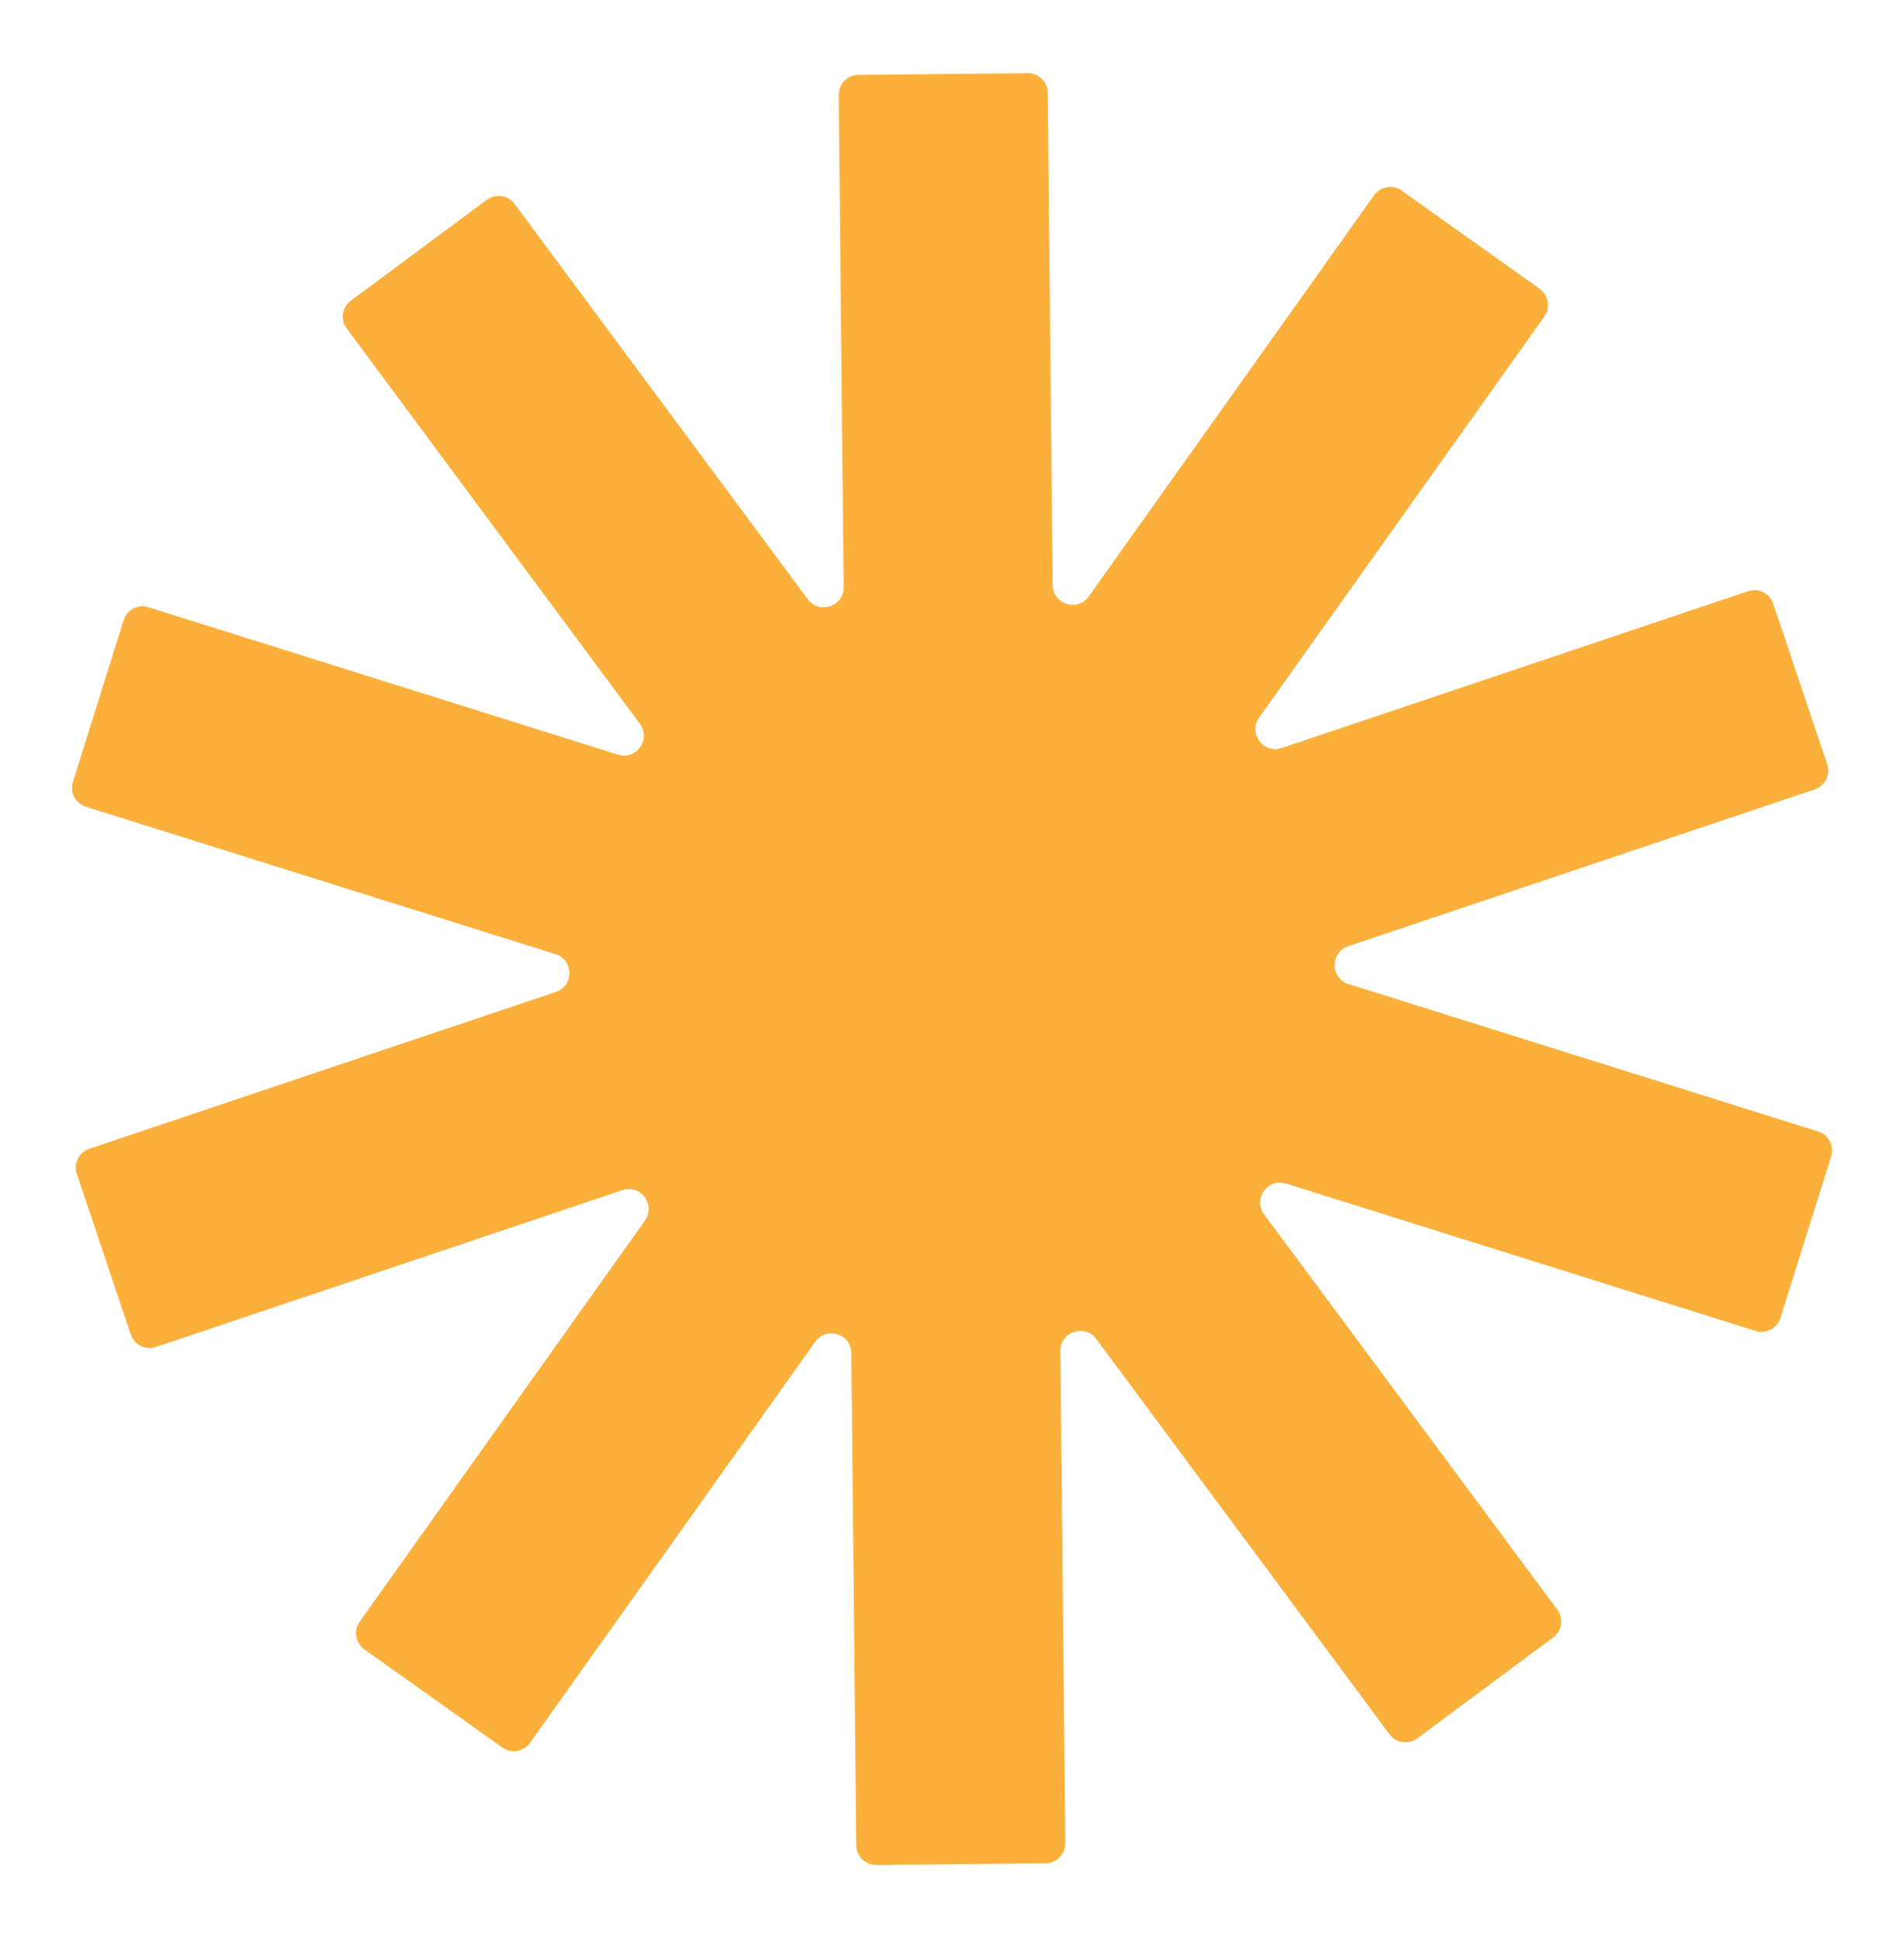 <svg xmlns="http://www.w3.org/2000/svg" id="Layer_1" viewBox="0 0 420.59 428.05"><defs><style>      .cls-1 {        fill: #fbb03c;      }    </style></defs><path class="cls-1" d="M401.62,249.88l-103.72-32.56c-4.06-1.27-4.12-7-.08-8.35l103.04-34.63c2.3-.77,3.54-3.26,2.76-5.56l-11.91-35.45h0s0,0,0,0c-.77-2.3-3.26-3.54-5.56-2.76l-103.04,34.63c-4.03,1.36-7.44-3.24-4.98-6.71l63.01-88.58c1.41-1.98.94-4.72-1.03-6.12l-30.47-21.68h0s0,0,0,0c-1.98-1.41-4.72-.94-6.12,1.03l-63.01,88.58c-2.47,3.47-7.93,1.75-7.97-2.5l-1.09-108.7c-.02-2.43-2.01-4.37-4.44-4.35l-37.39.37h0s0,0,0,0c-2.43.02-4.37,2.01-4.35,4.44l1.09,108.7c.04,4.25-5.38,6.08-7.92,2.66l-48.43-65.27-16.34-22.03c-1.45-1.95-4.2-2.36-6.14-.91l-30.03,22.28c-1.95,1.45-2.35,4.2-.91,6.14l64.77,87.3c2.53,3.42-.78,8.08-4.84,6.81l-103.71-32.55c-2.31-.73-4.78.56-5.5,2.87h0s-11.2,35.68-11.2,35.68c-.73,2.31.56,4.78,2.87,5.51l103.72,32.55c4.06,1.27,4.12,7,.08,8.35l-103.04,34.63c-2.3.77-3.54,3.26-2.76,5.56l11.91,35.45h0s0,0,0,0c.77,2.3,3.26,3.54,5.56,2.76l103.04-34.63c4.03-1.36,7.44,3.24,4.98,6.71l-63.01,88.58c-1.41,1.98-.94,4.72,1.03,6.12l30.47,21.68h0s0,0,0,0c1.98,1.41,4.72.94,6.12-1.03l63.01-88.58c2.47-3.47,7.93-1.75,7.97,2.5l1.09,108.7c.02,2.43,2.01,4.37,4.44,4.35l37.39-.37h0s0,0,0,0c2.43-.02,4.37-2.01,4.35-4.44l-1.09-108.7c-.04-4.25,5.38-6.08,7.92-2.66l64.77,87.3c1.45,1.95,4.2,2.36,6.14.91l30.03-22.28h0s0,0,0,0c1.95-1.45,2.36-4.2.91-6.14l-64.77-87.3c-2.53-3.42.78-8.08,4.84-6.81l103.71,32.55c2.31.73,4.78-.56,5.51-2.87h0s0,0,0,0l11.2-35.68c.73-2.31-.56-4.78-2.87-5.51Z"></path></svg>